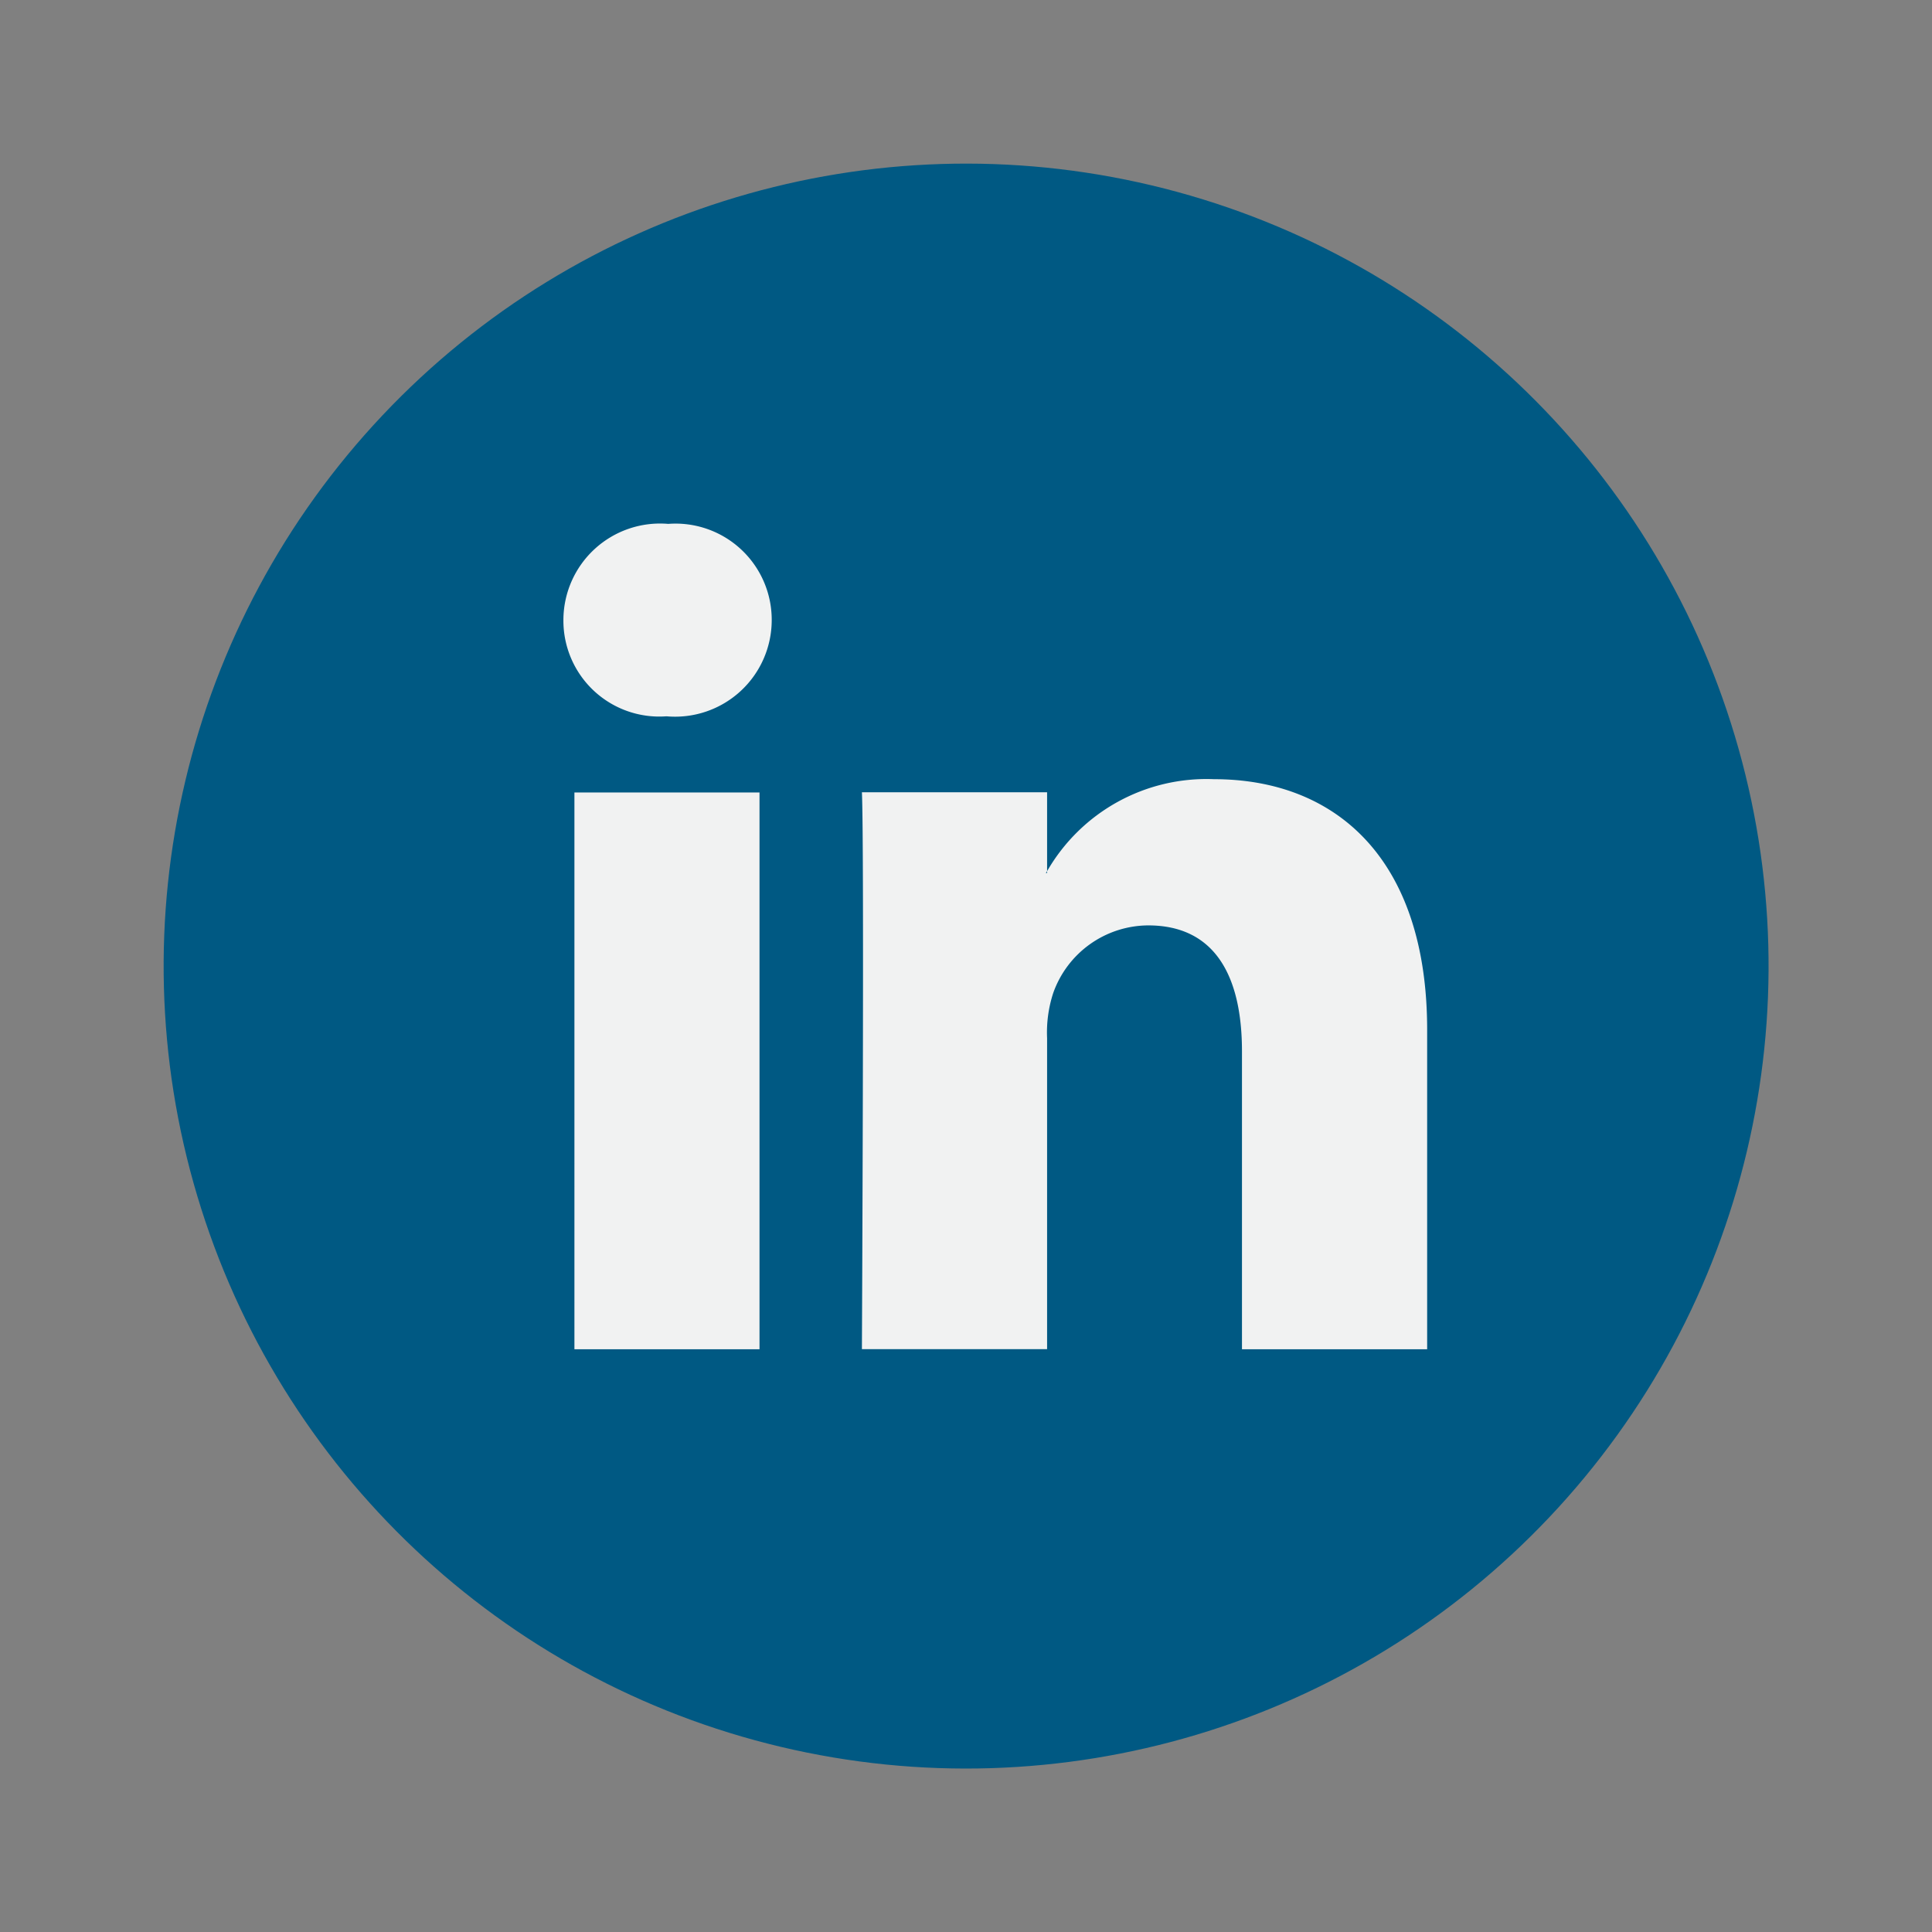 <svg id="Grupo_81" data-name="Grupo 81" xmlns="http://www.w3.org/2000/svg" width="59.979" height="59.98" viewBox="0 0 59.979 59.98">
  <rect x="0" y="0" width="59.979" height="59.98" fill="#808080" stroke="none"/>
  <g id="Grupo_80" data-name="Grupo 80" transform="translate(0 0)">
    <circle id="Elipse_13" data-name="Elipse 13" cx="24.911" cy="24.911" r="24.911" transform="matrix(0.231, -0.973, 0.973, 0.231, 0, 48.476)" fill="#005983"/>
    <g id="Grupo_79" data-name="Grupo 79" transform="translate(17.491 16.269)">
      <path id="Trazado_87" data-name="Trazado 87" d="M-364.384,1512.9v9.915h-5.749v-9.25c0-2.323-.83-3.909-2.911-3.909a3.145,3.145,0,0,0-2.949,2.1,3.94,3.94,0,0,0-.19,1.4v9.656h-5.749s.077-15.667,0-17.289h5.749v2.45c-.012.02-.028.038-.038.056h.038v-.056a5.708,5.708,0,0,1,5.181-2.856c3.782,0,6.618,2.47,6.618,7.78Zm-23.561-15.709a3,3,0,0,0-3.254,2.987,2.977,2.977,0,0,0,3.178,2.988h.038a3,3,0,0,0,3.251-2.988,2.986,2.986,0,0,0-3.213-2.987Zm-2.912,25.623h5.746V1505.53h-5.746Zm0,0" transform="translate(391.199 -1497.196)" fill="#f1f2f2"/>
    </g>
  </g>
</svg>
